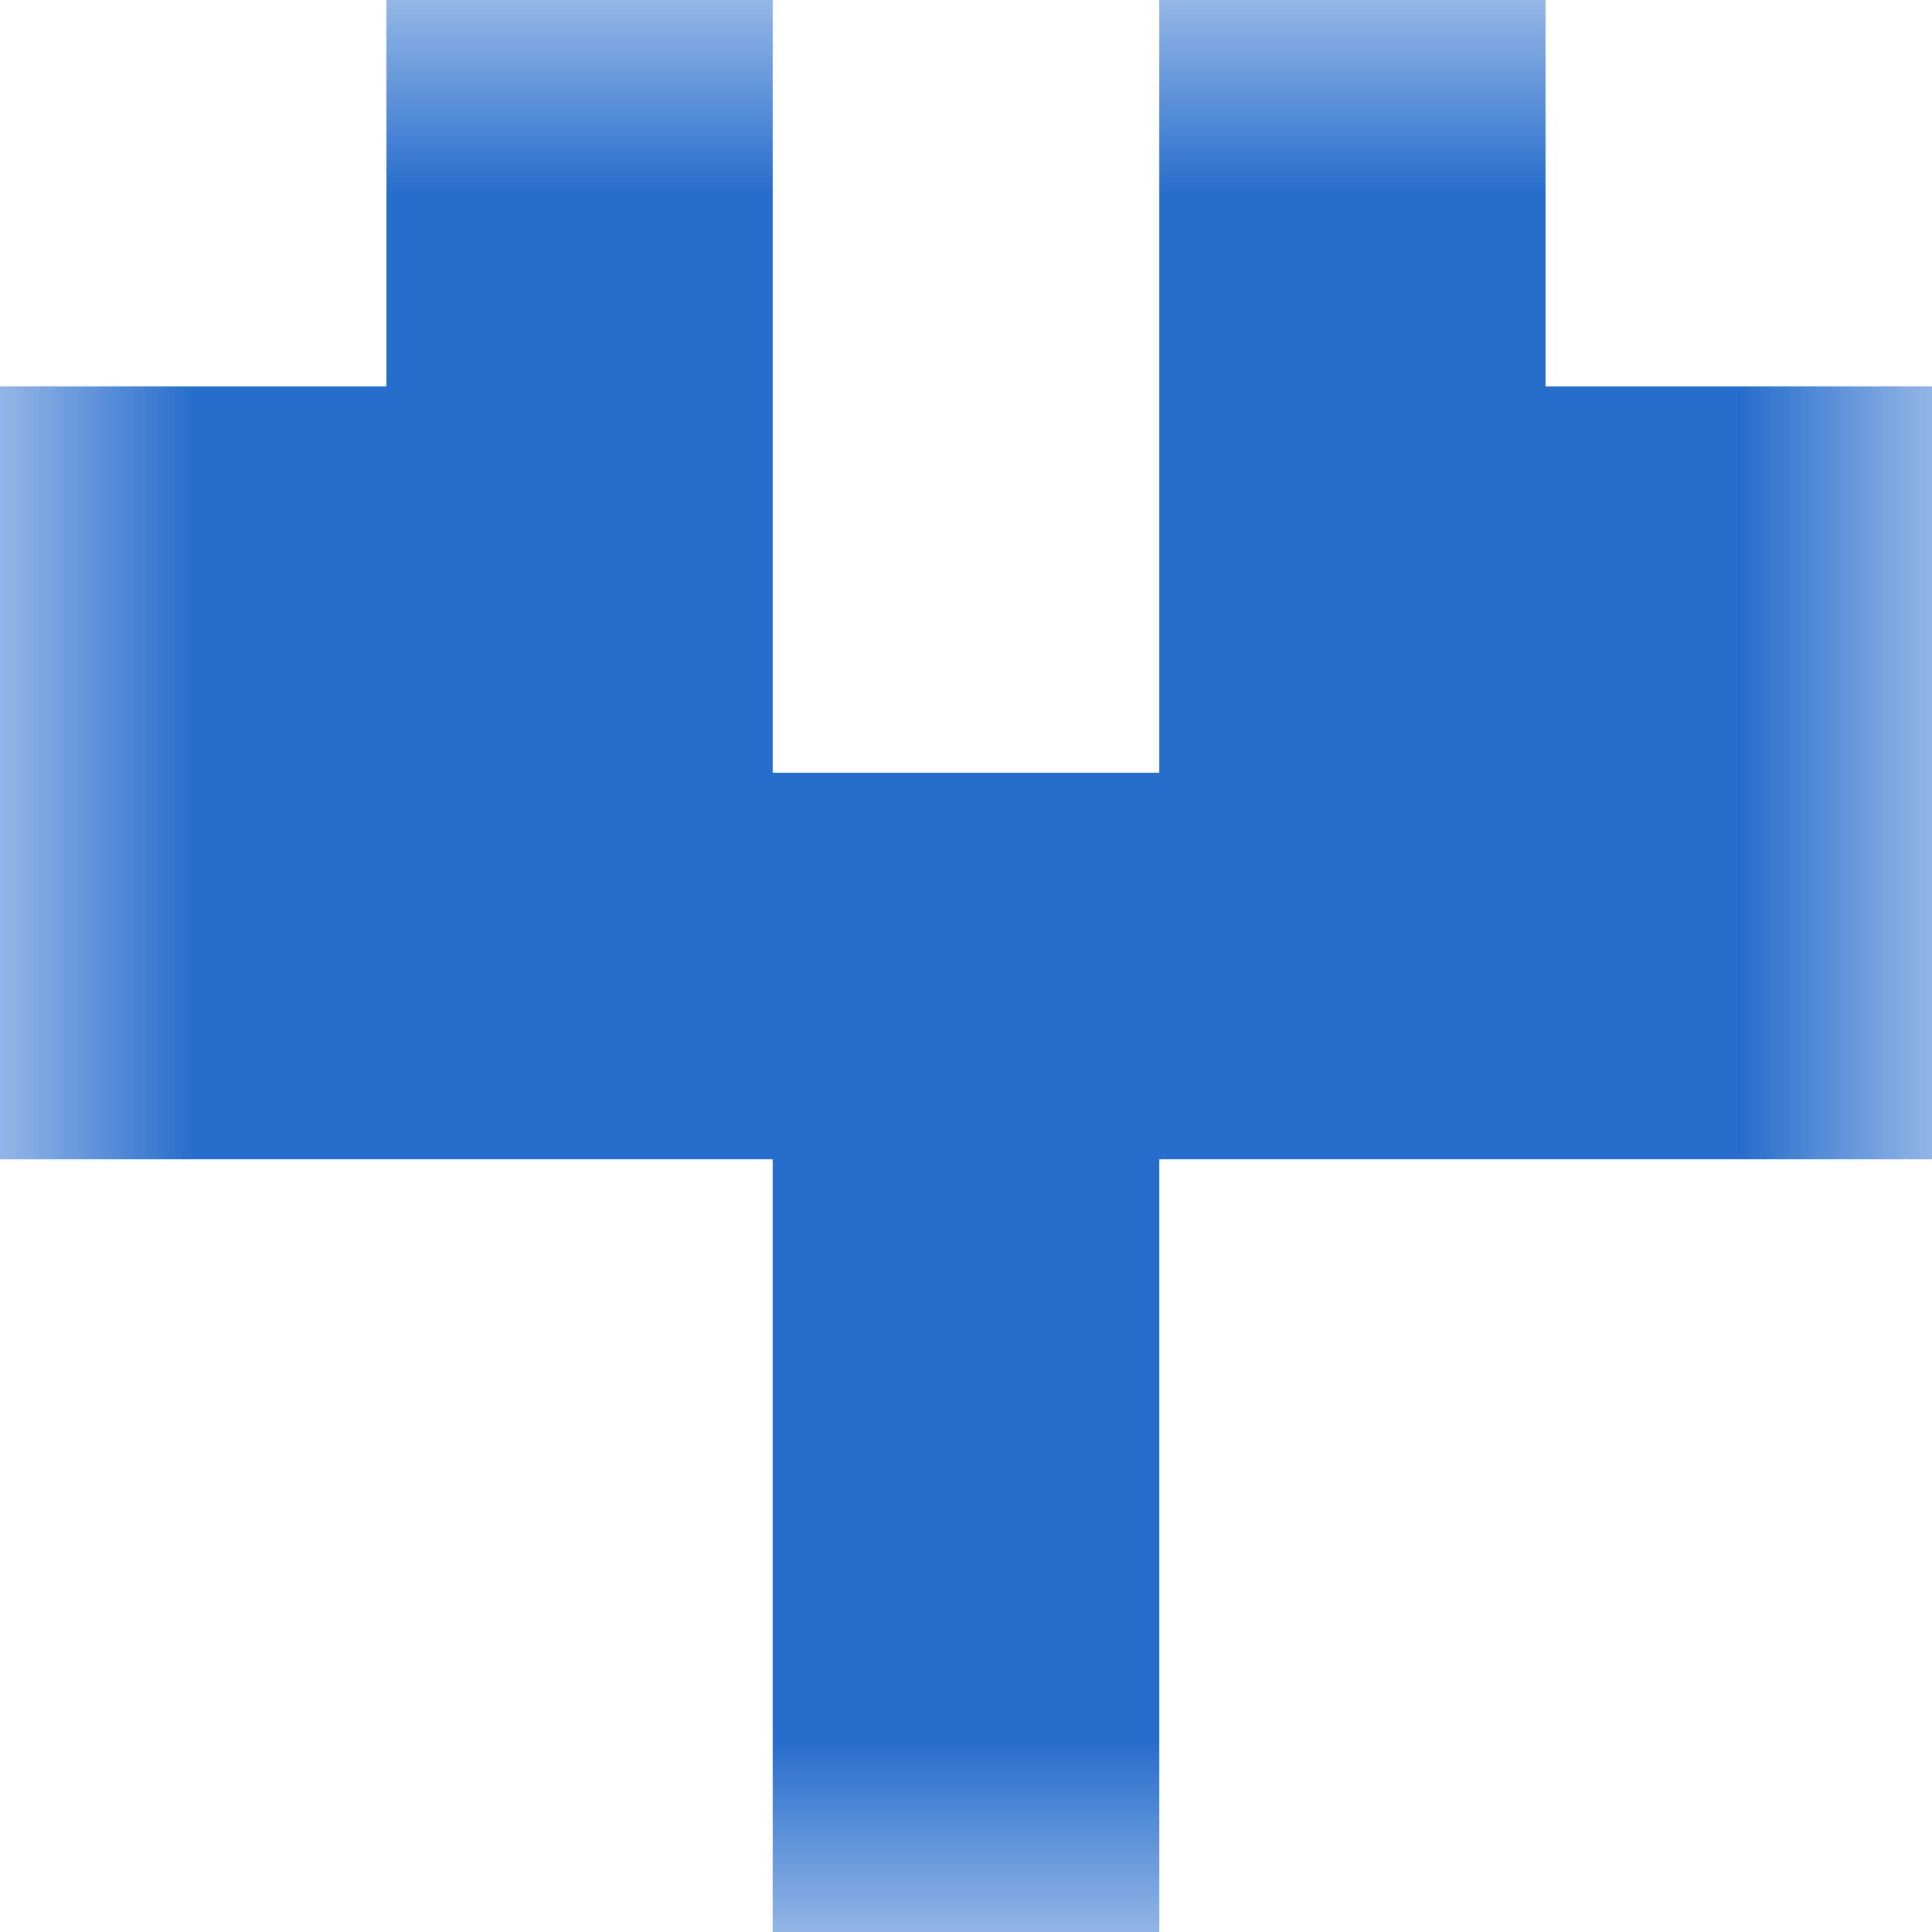 <svg xmlns="http://www.w3.org/2000/svg" viewBox="0 0 5 5" fill="none" shape-rendering="crispEdges"><mask id="viewboxMask"><rect width="5" height="5" rx="0" ry="0" x="0" y="0" fill="#fff" /></mask><g mask="url(#viewboxMask)"><path d="M2 0H1v1h1V0ZM4 0H3v1h1V0Z" fill="#276dcc"/><path d="M2 1H0v1h2V1ZM5 1H3v1h2V1Z" fill="#276dcc"/><path fill="#276dcc" d="M0 2h5v1H0z"/><path fill="#276dcc" d="M2 3h1v1H2z"/><path fill="#276dcc" d="M2 4h1v1H2z"/></g></svg>
